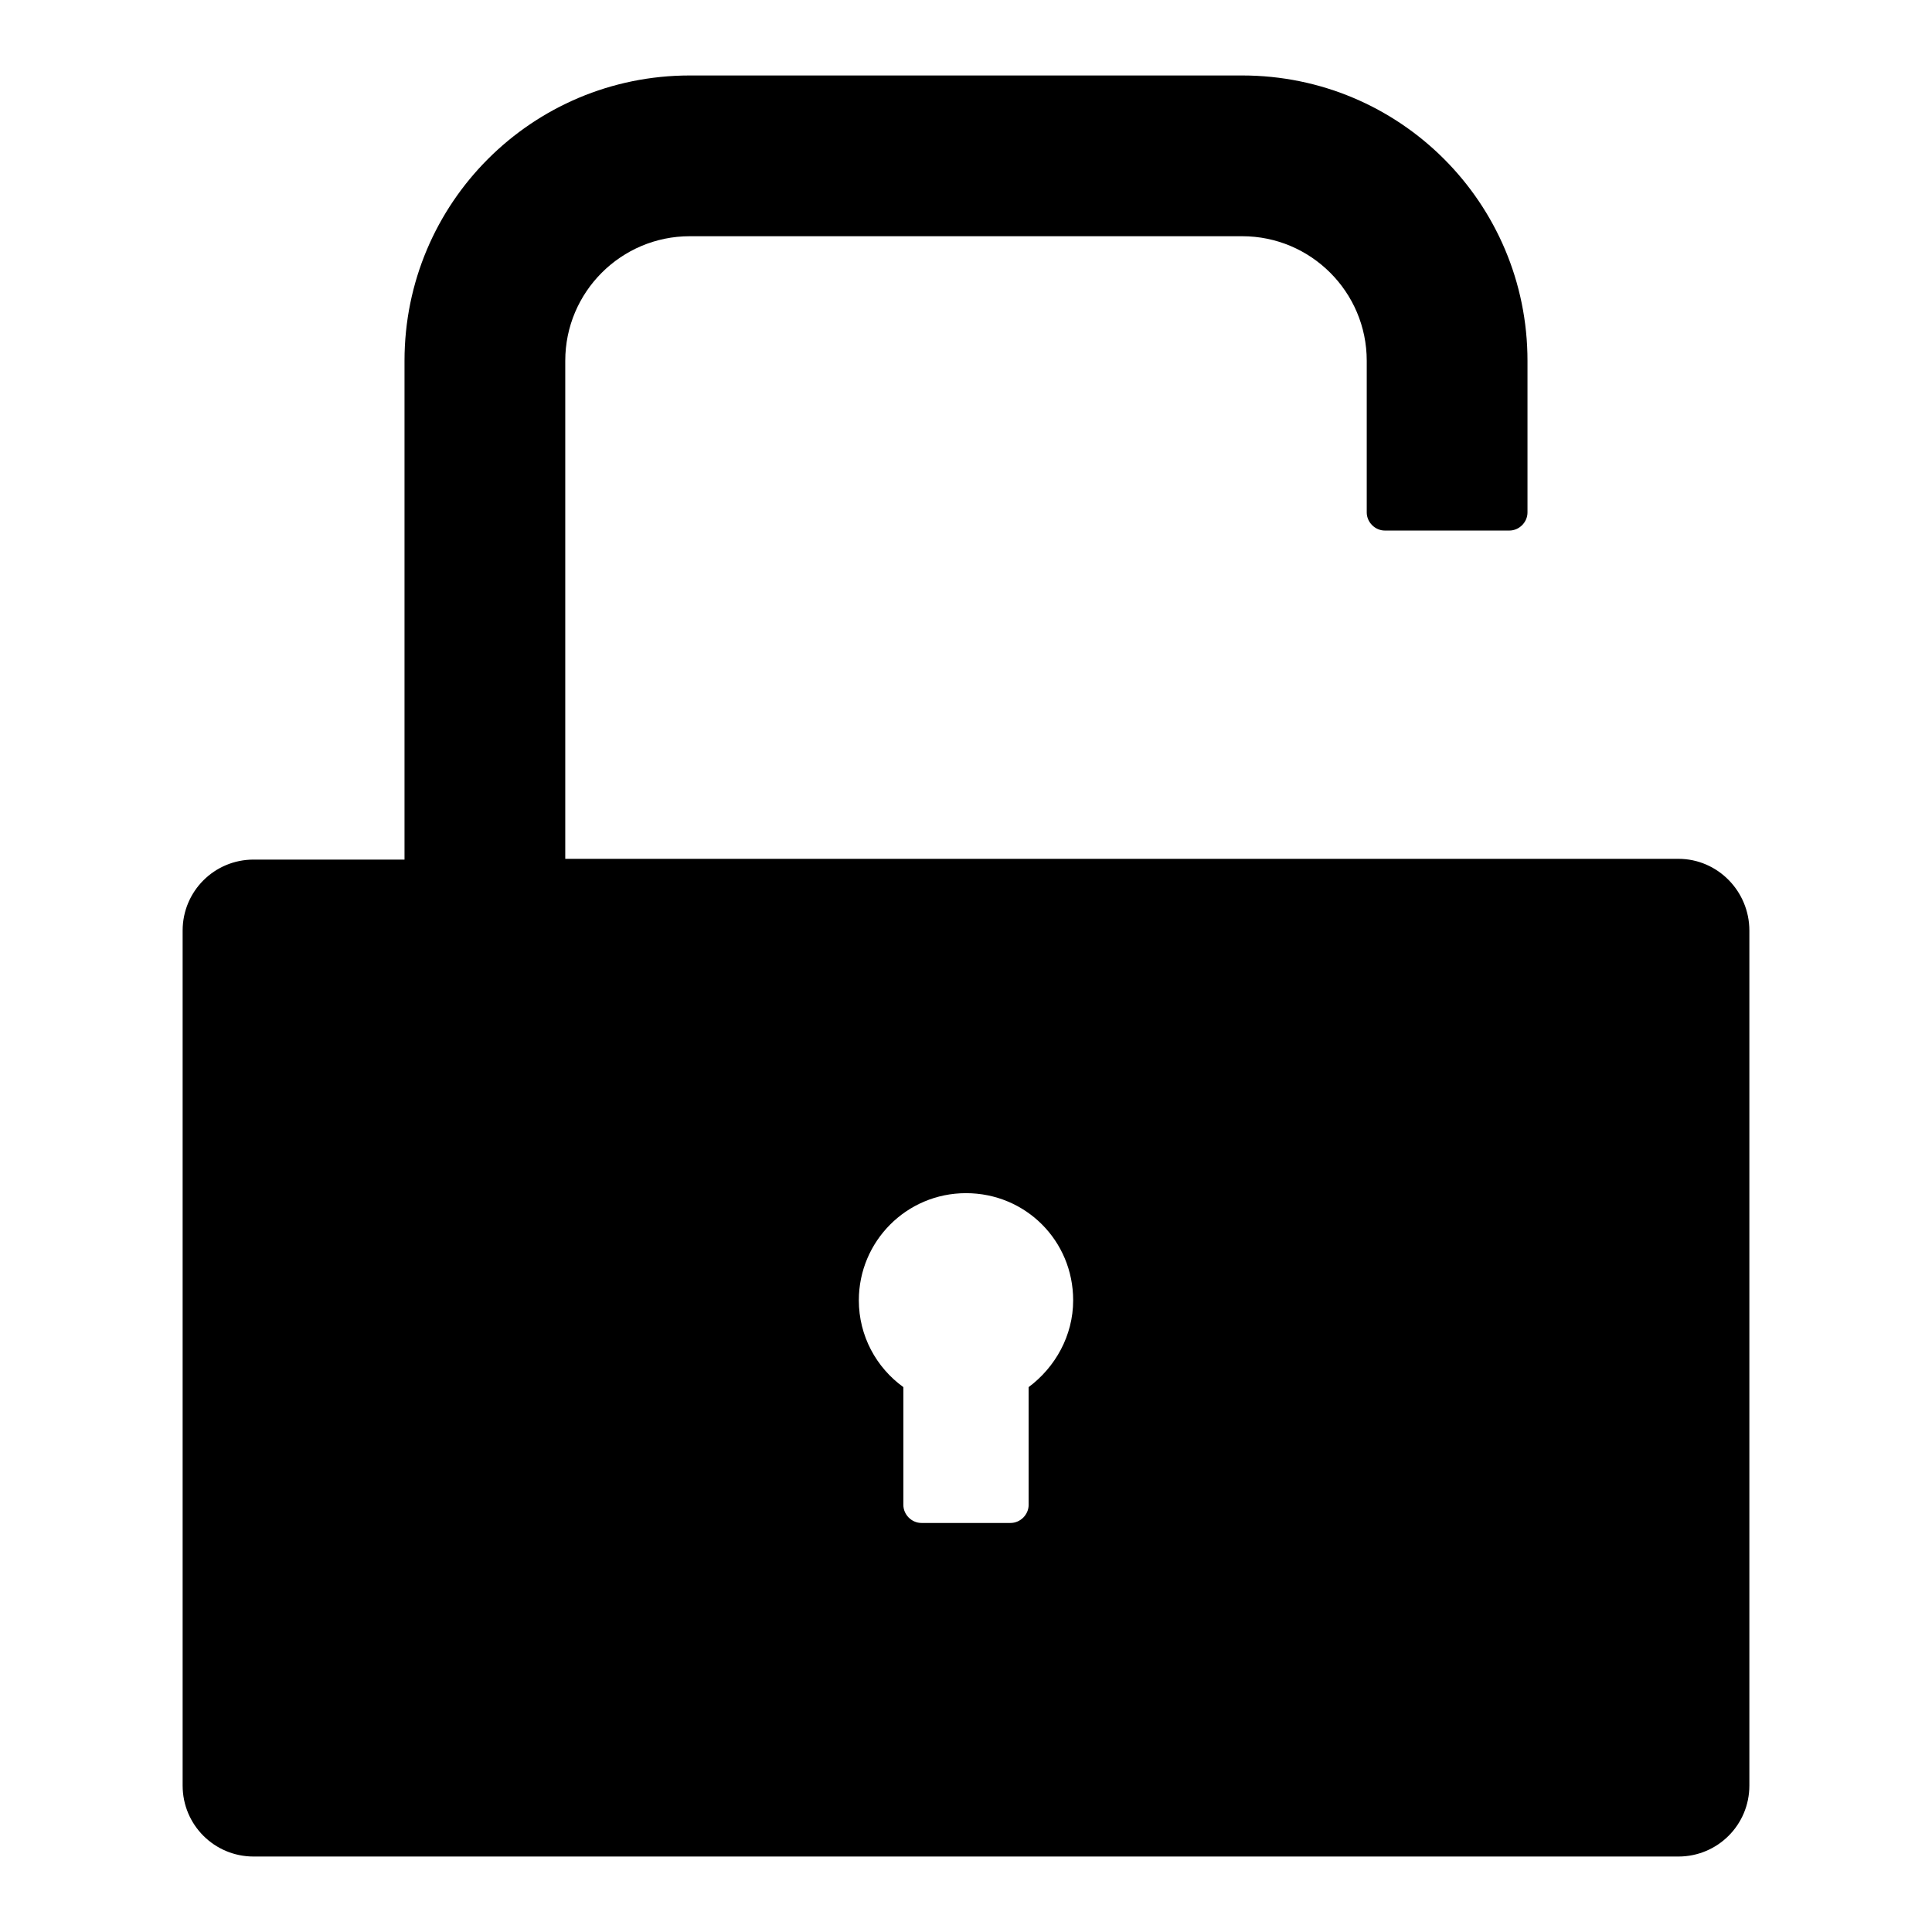 <?xml version="1.0" encoding="utf-8"?>
<!-- Svg Vector Icons : http://www.onlinewebfonts.com/icon -->
<!DOCTYPE svg PUBLIC "-//W3C//DTD SVG 1.1//EN" "http://www.w3.org/Graphics/SVG/1.1/DTD/svg11.dtd">
<svg version="1.1" xmlns="http://www.w3.org/2000/svg" xmlns:xlink="http://www.w3.org/1999/xlink" x="0px" y="0px" viewBox="0 0 256 256" enable-background="new 0 0 256 256" xml:space="preserve">
<g> <path fill="#000000" d="M222.4,113.8H74.9V47.8c0-9.1,7.4-16.5,16.5-16.5h73.2c9.1,0,16.5,7.4,16.5,16.5v20.1 c0,1.3,1.1,2.4,2.4,2.4H200c1.3,0,2.4-1.1,2.4-2.4V47.8c0-20.9-16.9-37.8-37.8-37.8H91.4c-20.9,0-37.8,16.9-37.8,37.8v66.1H33.6 c-5.2,0-9.4,4.2-9.4,9.4v113.3c0,5.2,4.2,9.4,9.4,9.4h188.8c5.2,0,9.4-4.2,9.4-9.4V123.3C231.8,118.1,227.6,113.8,222.4,113.8z  M136.3,183.8v15.6c0,1.3-1.1,2.4-2.4,2.4h-11.8c-1.3,0-2.4-1.1-2.4-2.4v-15.6c-3.6-2.6-5.9-6.8-5.9-11.5c0-7.8,6.3-14.2,14.2-14.2 s14.2,6.3,14.2,14.2C142.2,177,139.8,181.2,136.3,183.8z"/></g>
</svg>
